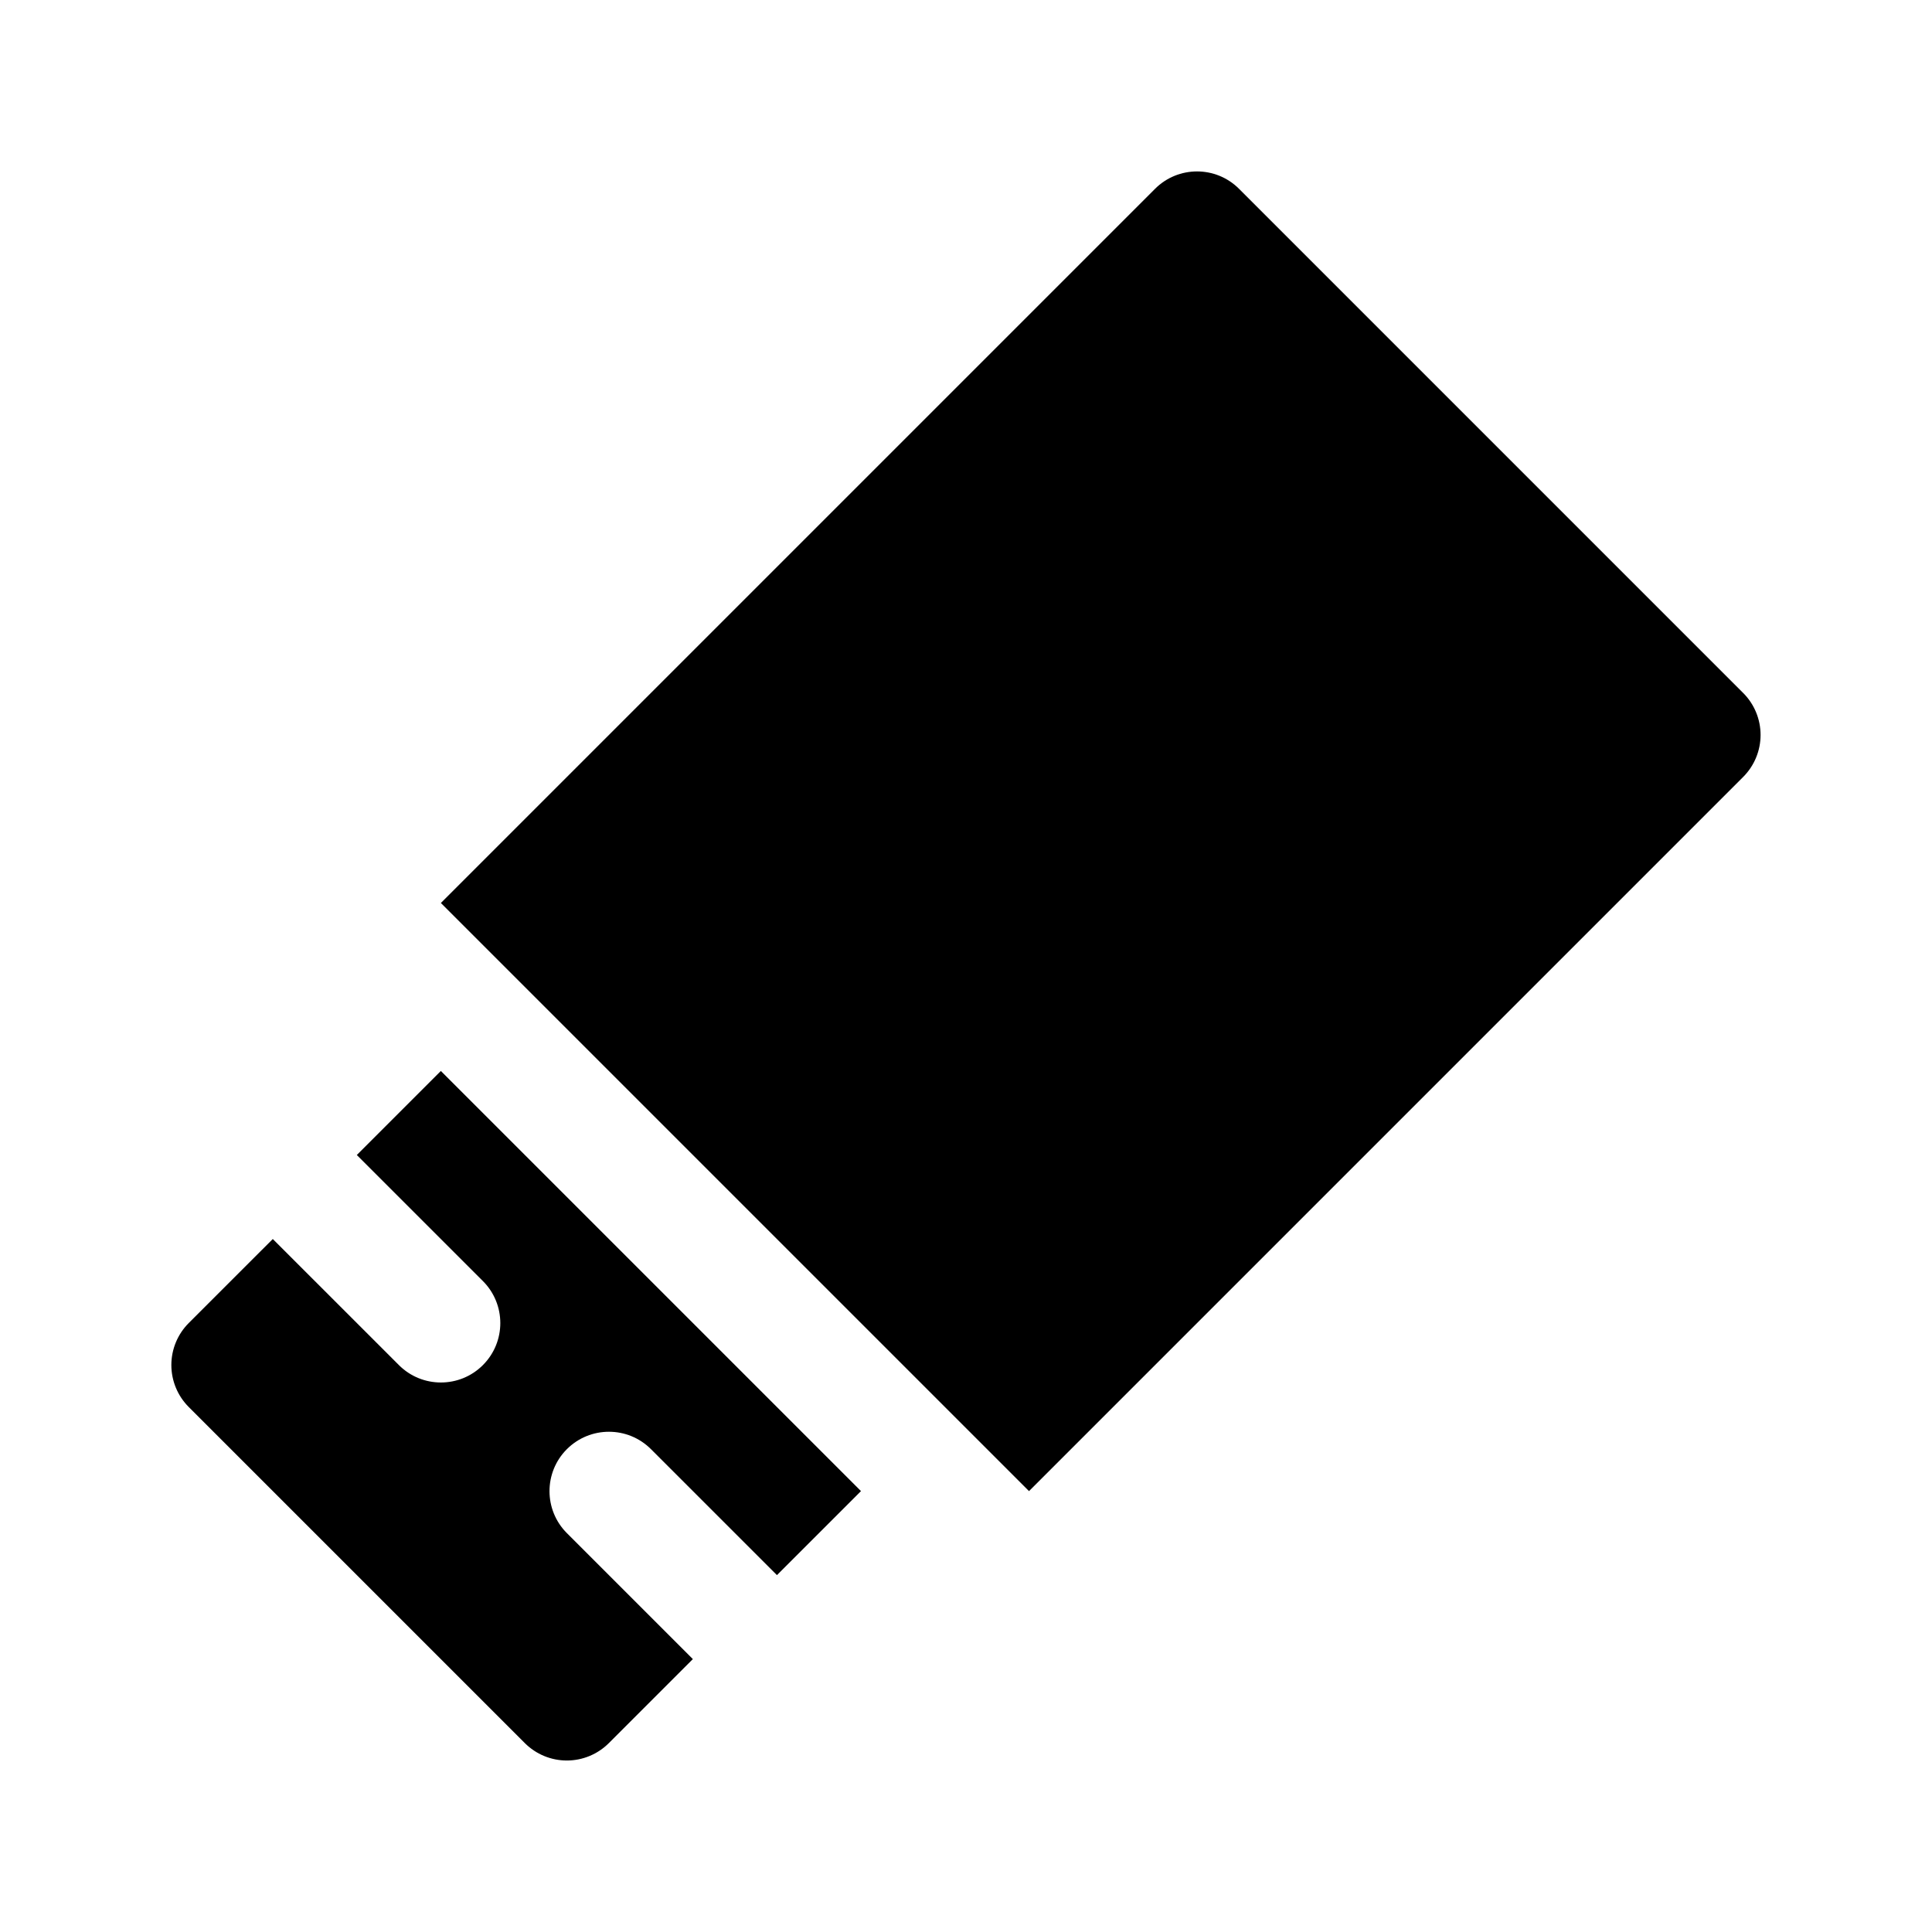 <?xml version="1.0" encoding="UTF-8"?>
<!-- The Best Svg Icon site in the world: iconSvg.co, Visit us! https://iconsvg.co -->
<svg fill="#000000" width="800px" height="800px" version="1.1" viewBox="144 144 512 512" xmlns="http://www.w3.org/2000/svg">
 <g>
  <path d="m316.52 528.05 33.379 33.371 22.27-22.262-111.34-111.34-22.27 22.27 33.418 33.41c6.148 6.148 6.148 16.113 0 22.262-3.07 3.078-7.102 4.613-11.133 4.613s-8.062-1.535-11.133-4.613l-33.418-33.41-22.27 22.262c-2.953 2.953-4.613 6.957-4.613 11.133 0 4.172 1.66 8.18 4.613 11.133l89.062 89.062c2.953 2.953 6.957 4.613 11.133 4.613 4.172 0 8.18-1.66 11.133-4.613l22.262-22.262-33.379-33.379c-6.148-6.148-6.148-16.113 0-22.262 6.16-6.144 16.133-6.144 22.281 0.008z"/>
  <path d="m605.95 327.64-133.59-133.6c-6.148-6.148-16.113-6.148-22.262 0l-189.26 189.26 155.86 155.86 189.26-189.26c2.953-2.953 4.613-6.957 4.613-11.133 0-4.172-1.66-8.18-4.613-11.129z"/>
 </g>
</svg>